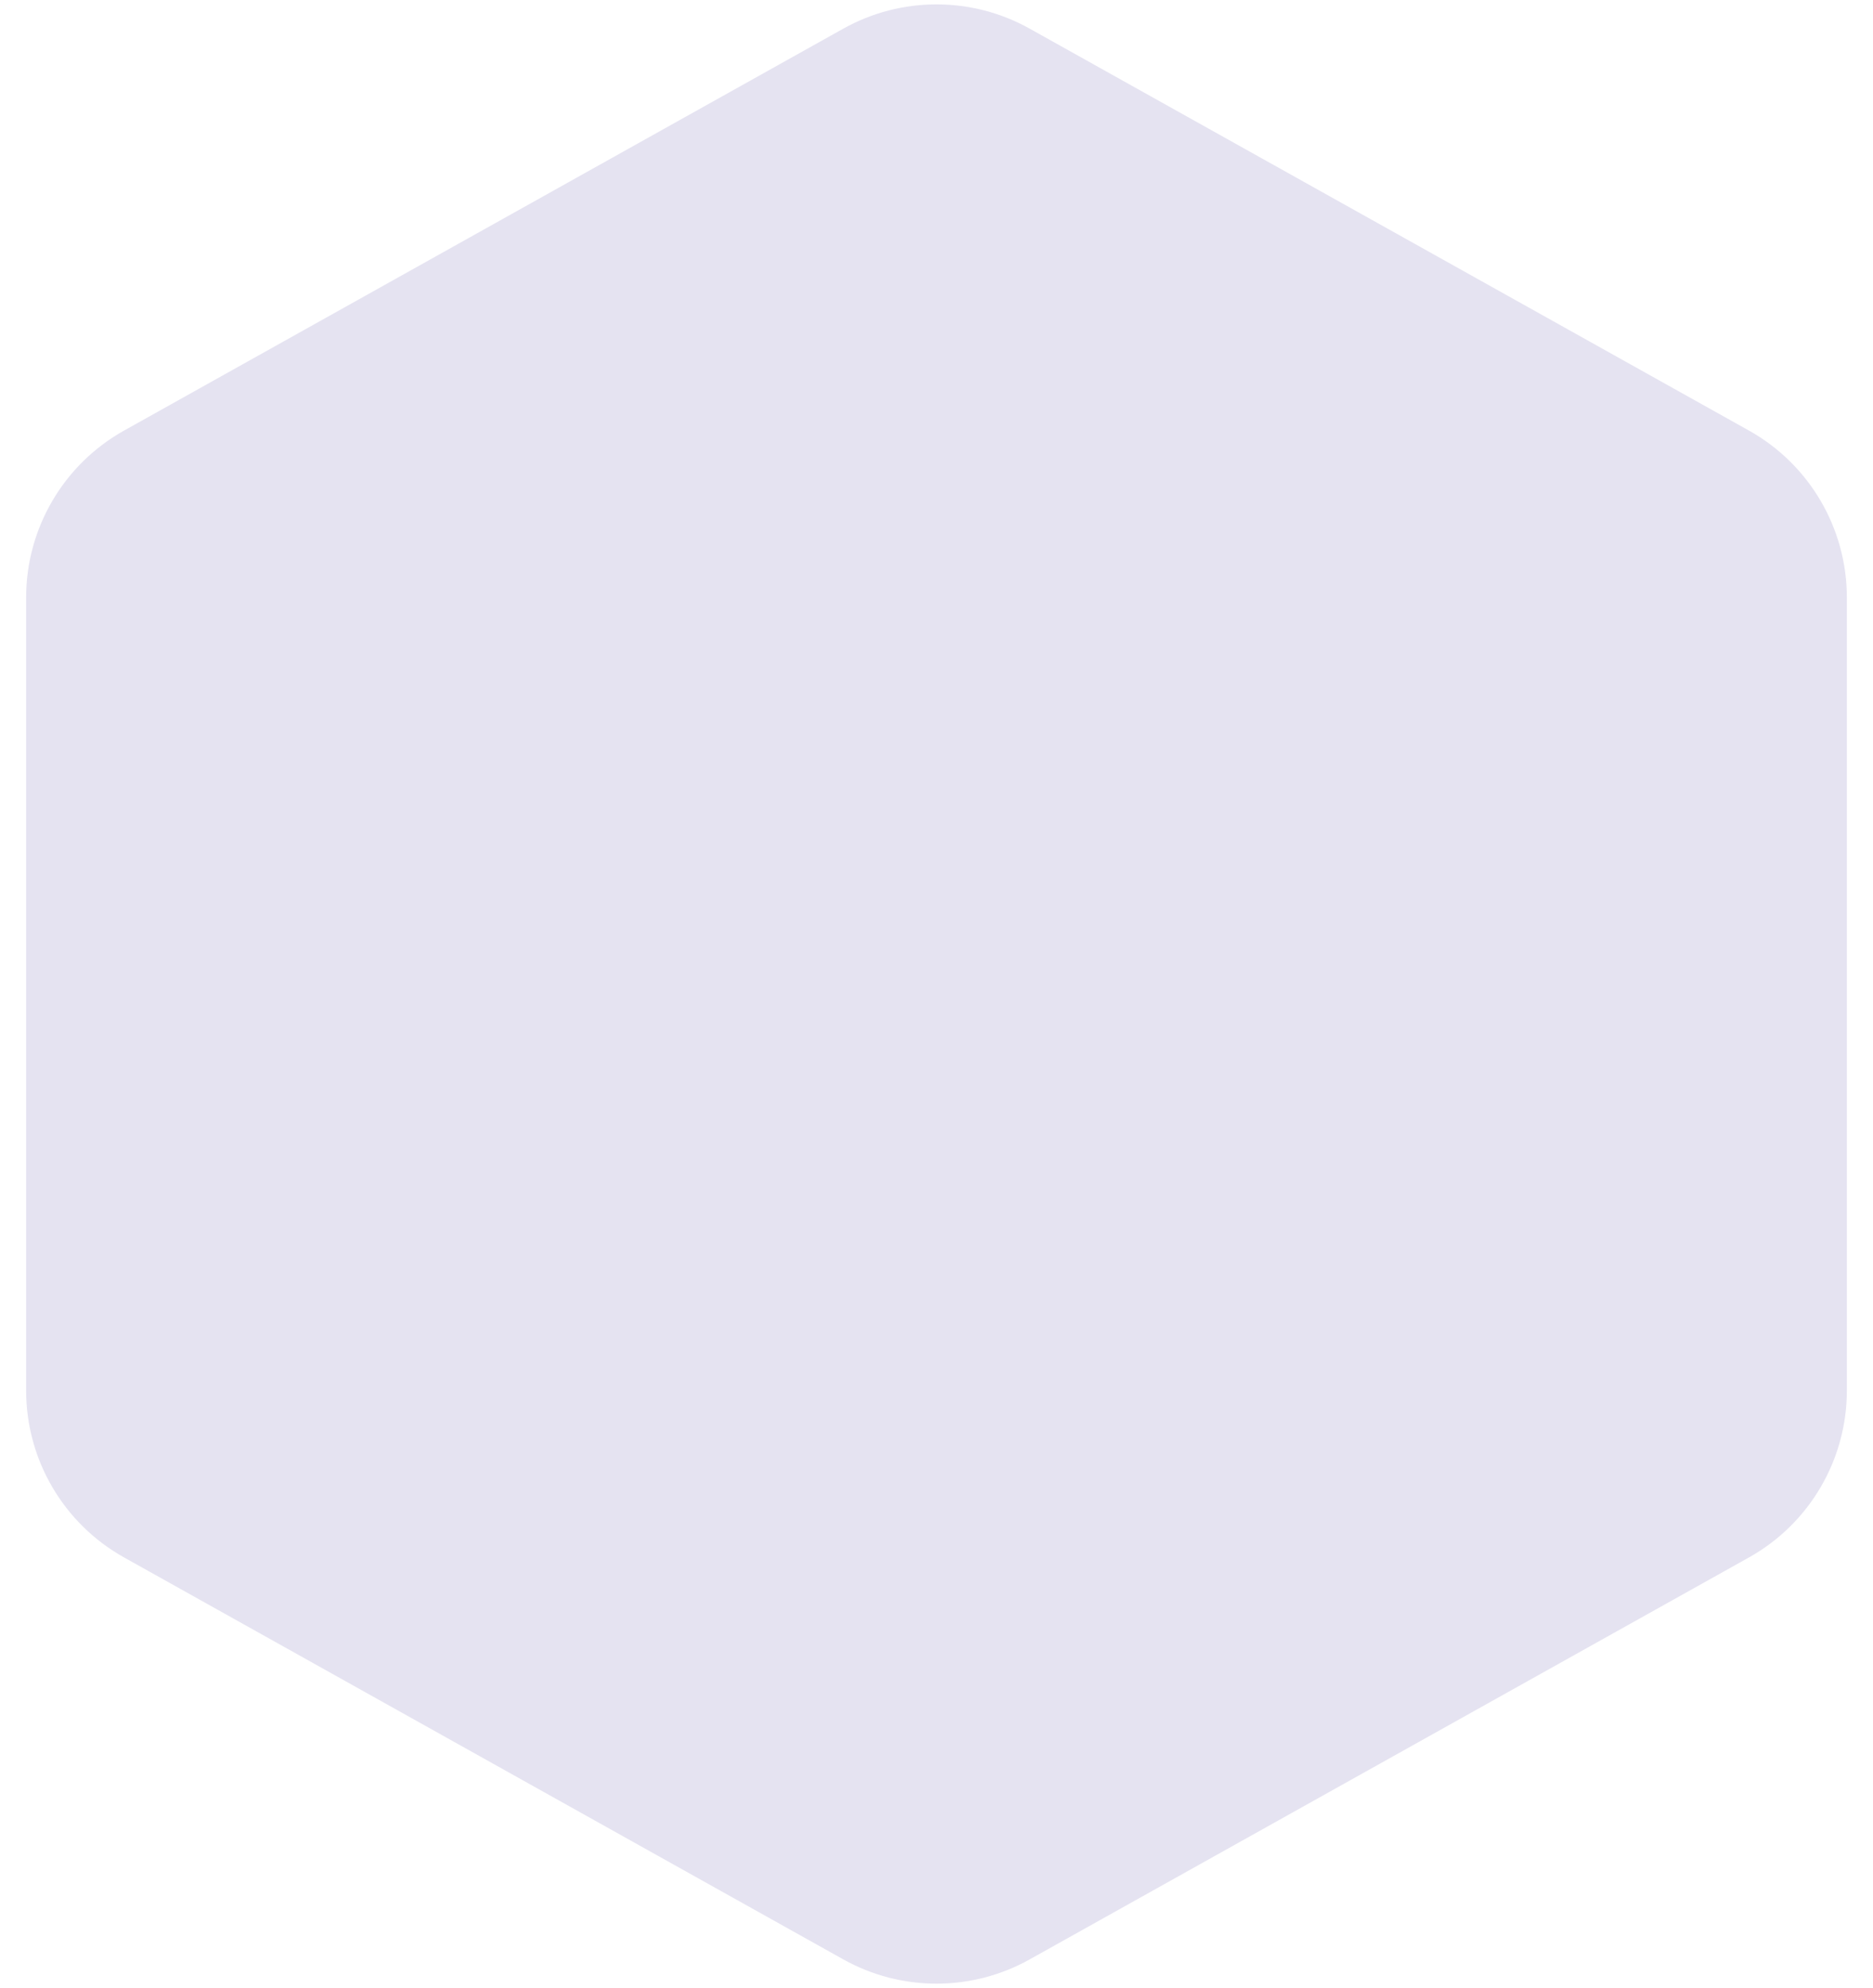 <svg width="49" height="52" viewBox="0 0 49 52" fill="none" xmlns="http://www.w3.org/2000/svg">
<path d="M22.061 0.75C23.577 -0.097 25.423 -0.097 26.939 0.75L45.755 11.262C47.336 12.146 48.316 13.816 48.316 15.627V36.373C48.316 38.184 47.336 39.854 45.755 40.737L26.939 51.25C25.423 52.097 23.577 52.097 22.061 51.25L3.246 40.737C1.664 39.854 0.684 38.184 0.684 36.373V15.627C0.684 13.816 1.664 12.146 3.246 11.262L22.061 0.75Z" fill="#E5E3F1"/>
</svg>
